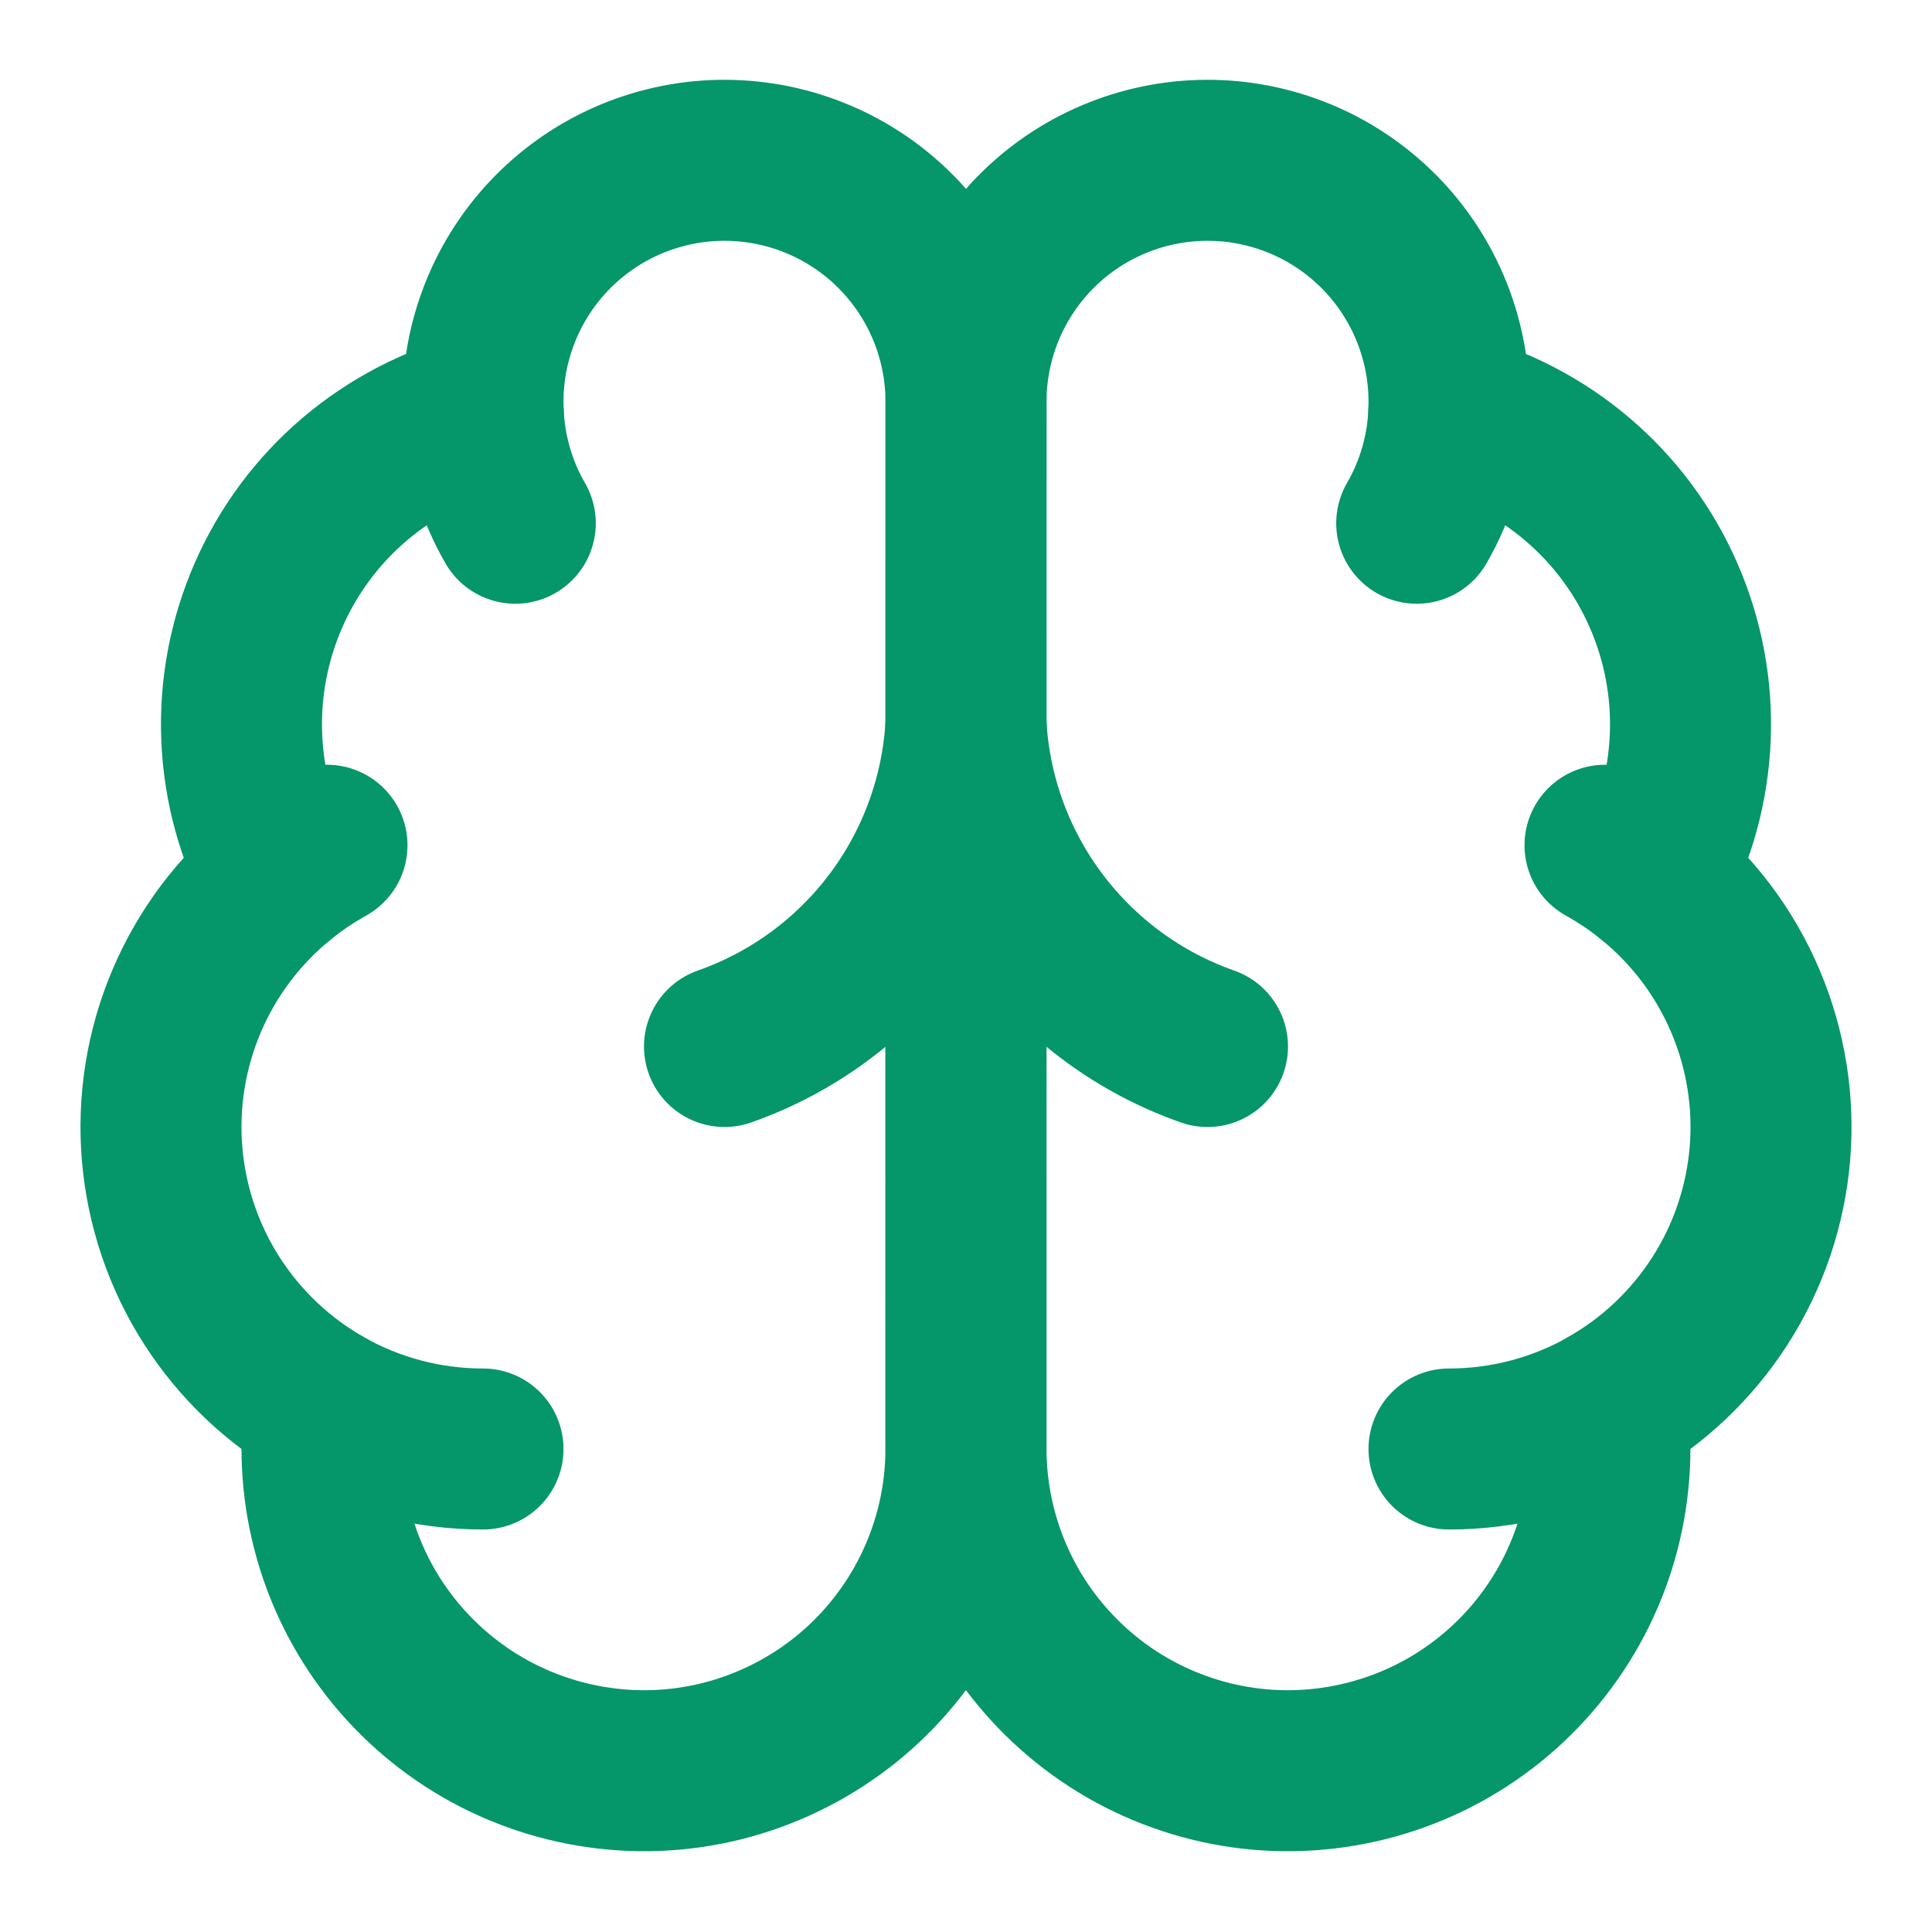 <svg fill="none" height="24" viewBox="0 0 24 24" width="24" xmlns="http://www.w3.org/2000/svg"><g stroke="#059669" stroke-linecap="round" stroke-linejoin="round" stroke-width="2"><path d="m12 5c.001-.4-.078-.796-.232-1.165-.154-.369-.381-.704-.666-.984-.285-.28-.624-.501-.996-.648-.372-.148-.769-.219-1.169-.211-.4.008-.794.097-1.159.259-.365.163-.694.397-.968.689-.273.292-.486.636-.624 1.011-.139.375-.201.774-.183 1.174-.588.151-1.133.434-1.596.827s-.829.887-1.072 1.443c-.243.556-.357 1.16-.332 1.766s.187 1.199.475 1.734c-.506.411-.904.939-1.159 1.539s-.36 1.253-.305 1.902c.055.649.267 1.276.619 1.824s.833 1.003 1.4 1.323c-.07.542-.028 1.093.123 1.619.151.525.408 1.014.756 1.436.347.422.778.769 1.264 1.018.487.249 1.019.396 1.565.432s1.093-.041 1.607-.226.986-.472 1.385-.846c.399-.374.717-.825.935-1.327s.331-1.042.331-1.589z"/><path d="m12 5c-.001-.4.078-.796.232-1.165.154-.369.381-.704.666-.984.285-.28.624-.501.996-.648.372-.148.769-.219 1.169-.211.4.008.794.097 1.159.259.365.163.694.397.968.689.273.292.486.636.624 1.011.139.375.201.774.183 1.174.588.151 1.133.434 1.596.827s.829.887 1.072 1.443c.243.556.357 1.16.332 1.766-.025.606-.187 1.199-.475 1.734.506.411.904.939 1.159 1.539s.36 1.253.305 1.902c-.055.649-.268 1.276-.62 1.824s-.833 1.003-1.4 1.323c.07.542.028 1.093-.123 1.619-.151.525-.408 1.014-.756 1.436-.347.422-.778.769-1.264 1.018-.487.249-1.019.396-1.565.432s-1.093-.041-1.607-.226c-.515-.184-.986-.472-1.385-.846-.399-.374-.718-.825-.935-1.327-.218-.501-.33-1.042-.331-1.589z"/><path d="m15 13c-.84-.295-1.573-.833-2.107-1.545s-.845-1.566-.893-2.455c-.049.889-.359 1.743-.893 2.455s-1.267 1.25-2.107 1.545"/><path d="m17.599 6.5c.242-.419.379-.891.399-1.375"/><path d="m6.003 5.125c.02.484.156.956.398 1.375"/><path d="m3.477 10.896c.183-.149.379-.281.585-.396"/><path d="m19.938 10.5c.206.115.402.247.585.396"/><path d="m6 18c-.689 0-1.367-.177-1.967-.516"/><path d="m19.967 17.484c-.6.339-1.278.516-1.967.516"/></g></svg>